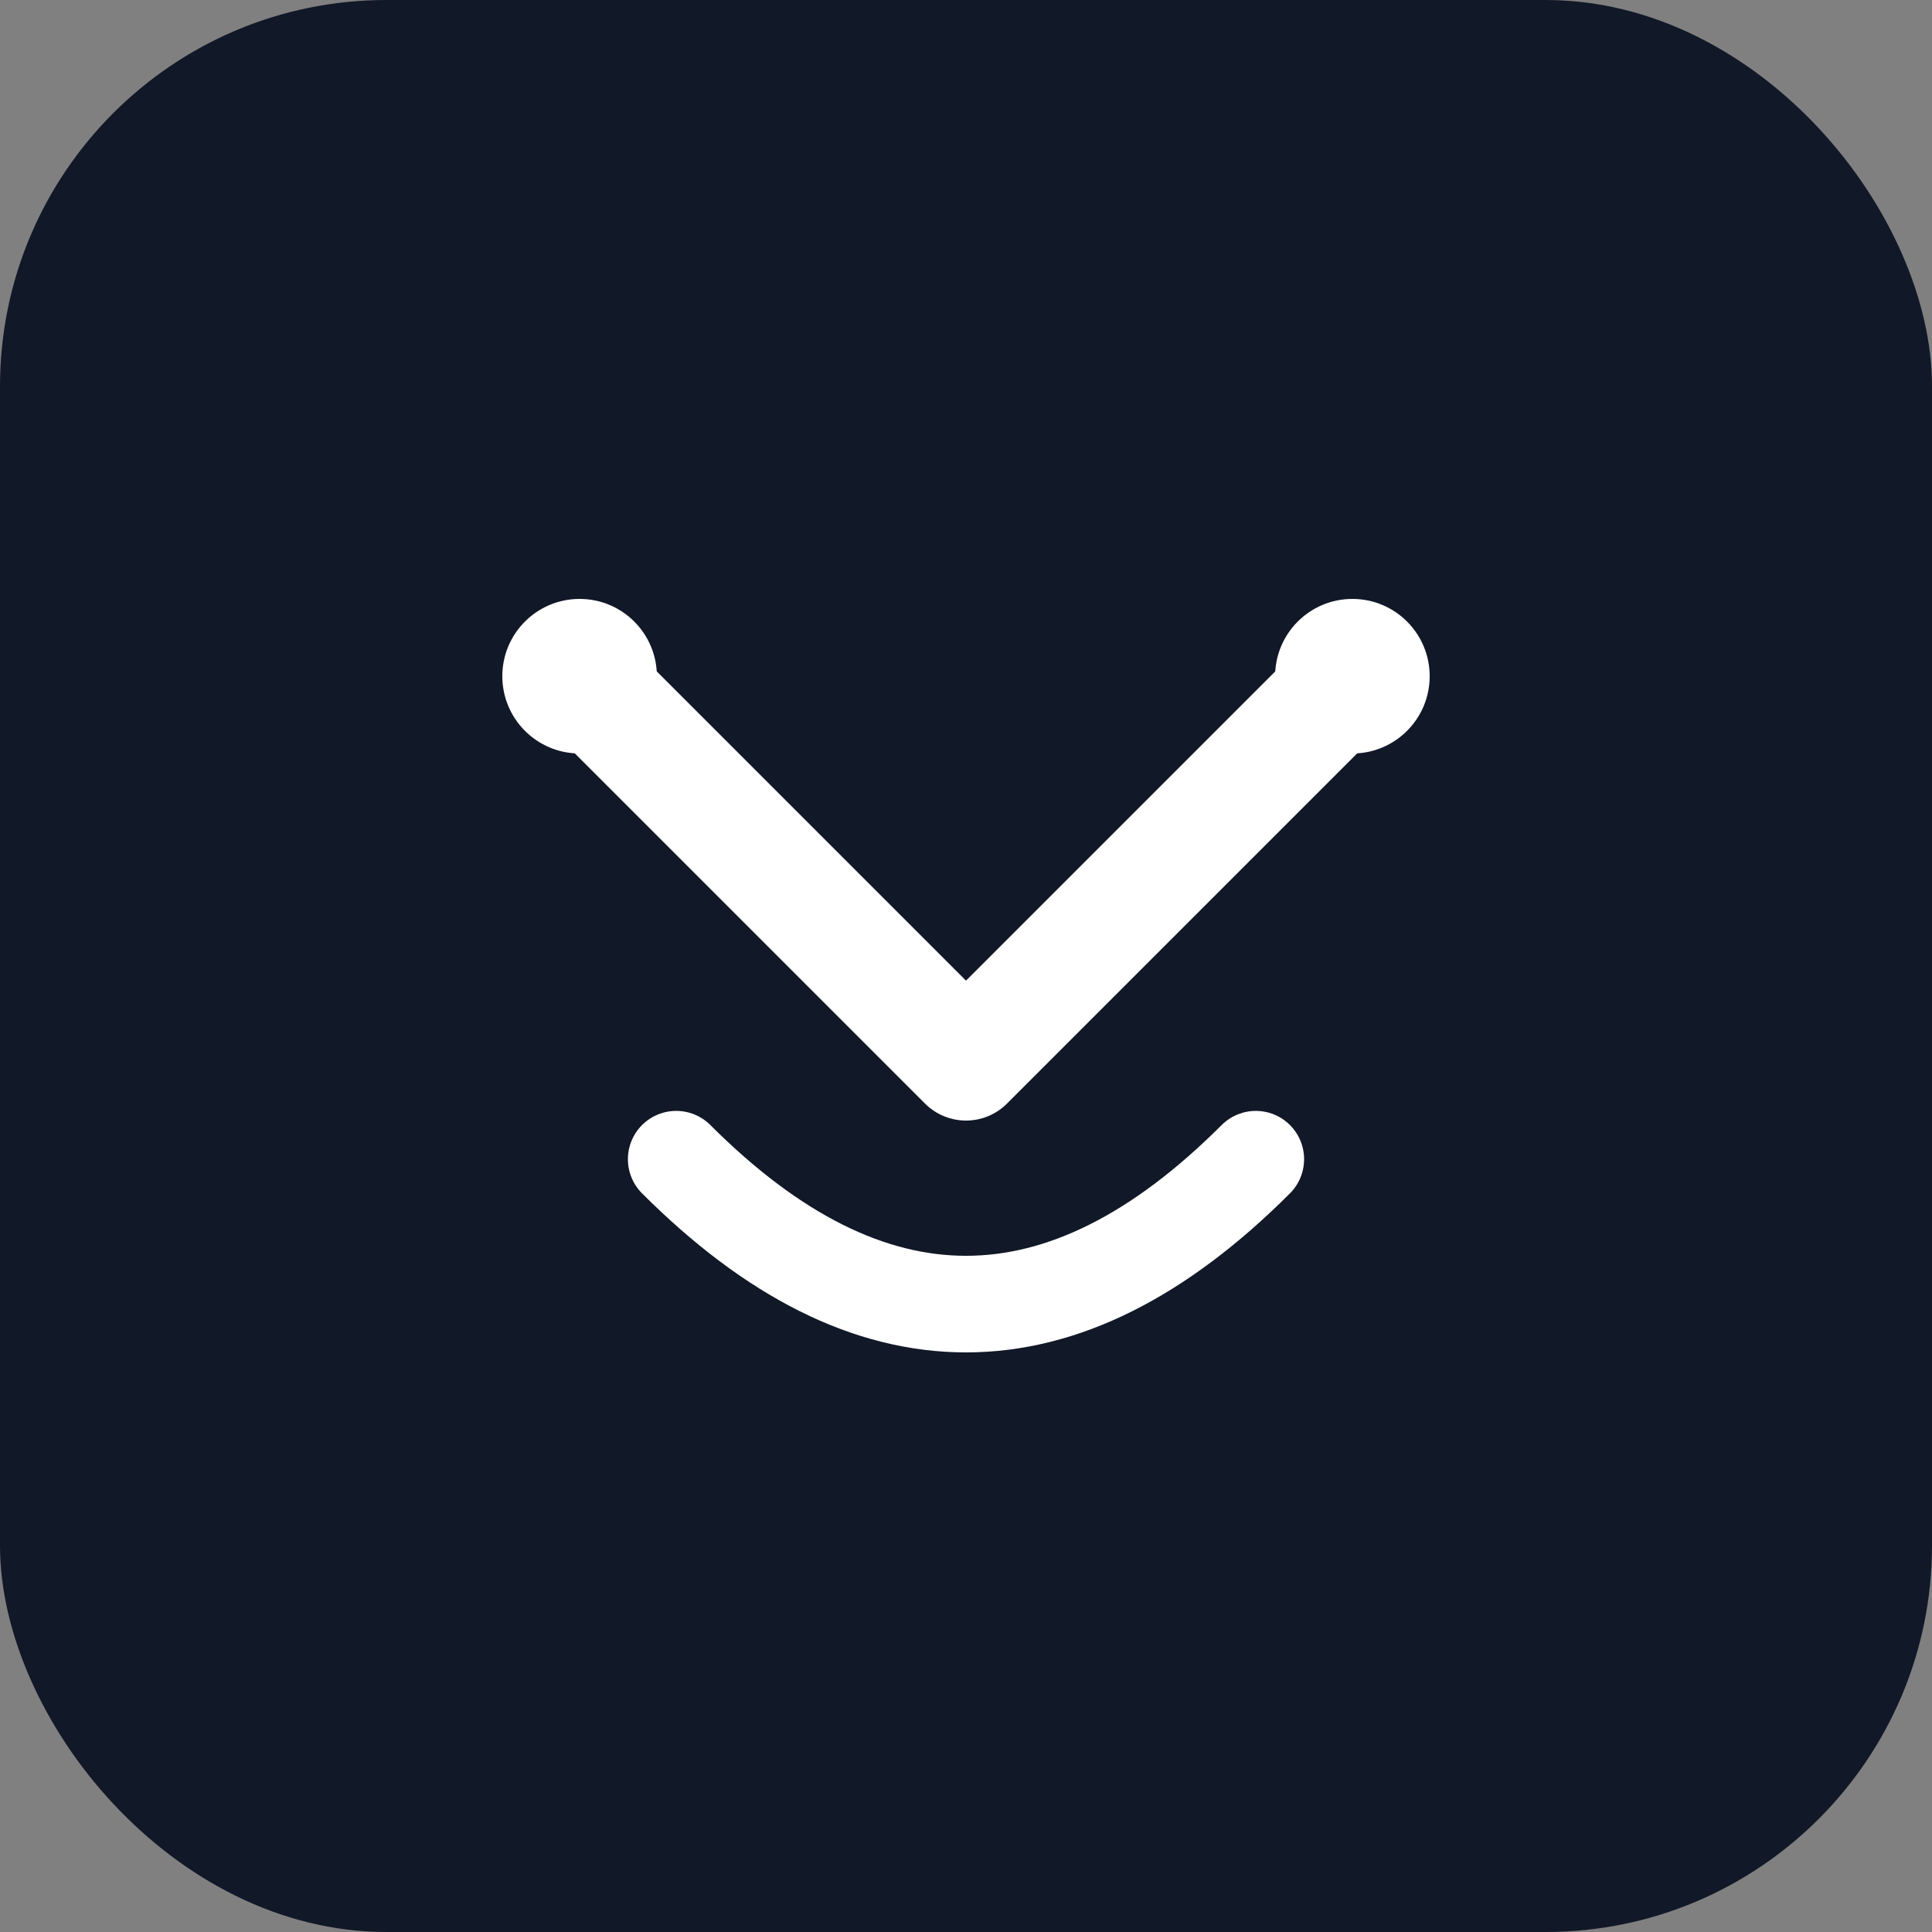 <svg xmlns="http://www.w3.org/2000/svg" viewBox="0 0 100 100">
  <rect x="0" y="0" width="100" height="100" fill="#808080" stroke="none"/>
  <rect width="100" height="100" fill="#111827" rx="20"/>
  <path d="M30 35 L50 55 L70 35" stroke="#ffffff" stroke-width="6" fill="none" stroke-linecap="round" stroke-linejoin="round"/>
  <circle cx="30" cy="35" r="4" fill="#ffffff"/>
  <circle cx="70" cy="35" r="4" fill="#ffffff"/>
  <path d="M35 60 Q50 75 65 60" stroke="#ffffff" stroke-width="5" fill="none" stroke-linecap="round"/>
</svg>